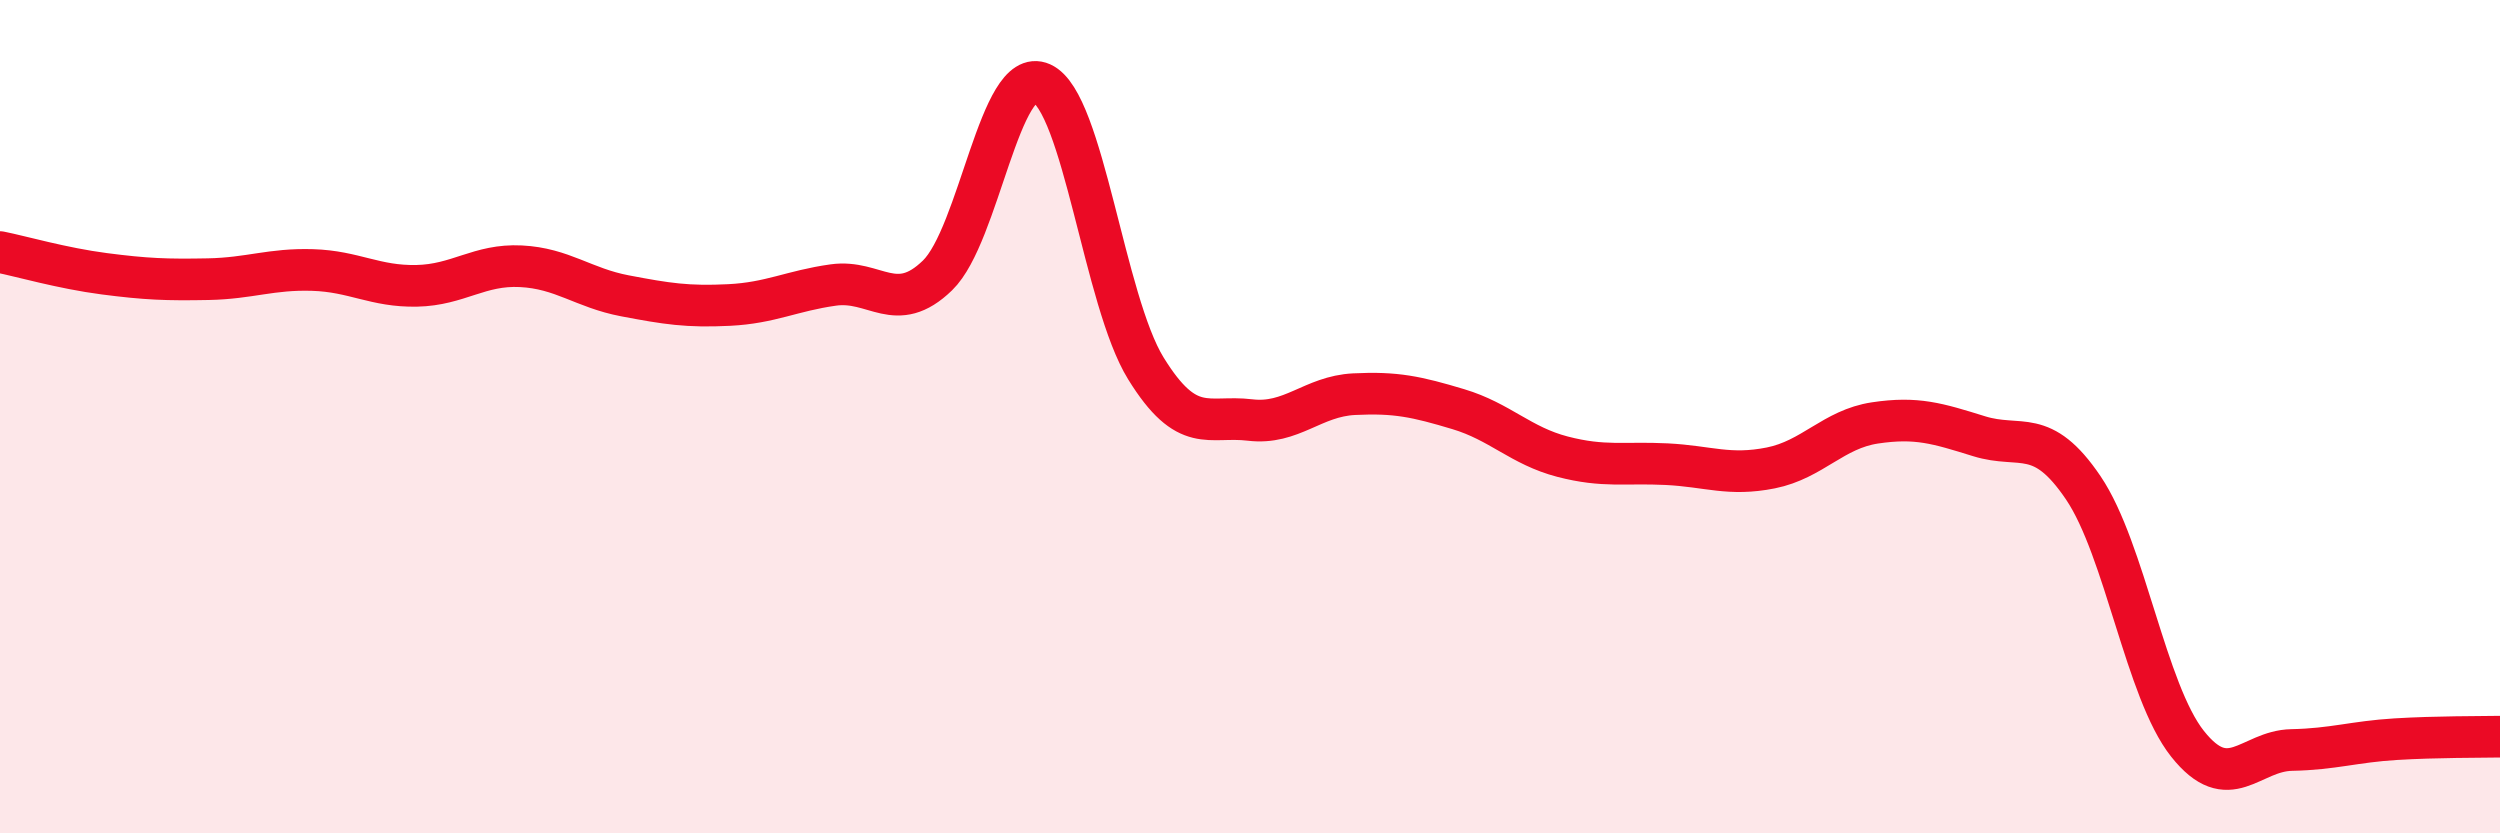 
    <svg width="60" height="20" viewBox="0 0 60 20" xmlns="http://www.w3.org/2000/svg">
      <path
        d="M 0,6.05 C 0.5,6.15 1.5,6.44 2.5,6.57 C 3.5,6.7 4,6.72 5,6.7 C 6,6.68 6.5,6.45 7.5,6.48 C 8.5,6.51 9,6.88 10,6.86 C 11,6.84 11.5,6.34 12.5,6.39 C 13.5,6.44 14,6.91 15,7.1 C 16,7.29 16.5,7.37 17.5,7.32 C 18.5,7.27 19,6.98 20,6.84 C 21,6.7 21.5,7.58 22.5,6.61 C 23.5,5.64 24,1.55 25,2 C 26,2.45 26.5,7.22 27.5,8.84 C 28.5,10.46 29,9.96 30,10.08 C 31,10.2 31.5,9.51 32.5,9.46 C 33.5,9.41 34,9.52 35,9.82 C 36,10.12 36.5,10.7 37.5,10.96 C 38.5,11.22 39,11.09 40,11.14 C 41,11.19 41.5,11.43 42.5,11.23 C 43.5,11.03 44,10.3 45,10.15 C 46,10 46.5,10.16 47.5,10.47 C 48.5,10.78 49,10.23 50,11.71 C 51,13.19 51.5,16.59 52.5,17.85 C 53.5,19.11 54,18.02 55,18 C 56,17.98 56.5,17.8 57.5,17.74 C 58.5,17.68 59.5,17.69 60,17.68L60 20L0 20Z"
        fill="#EB0A25"
        opacity="0.1"
        stroke-linecap="round"
        stroke-linejoin="round"
      />
      <path
        d="M 0,6.05 C 0.5,6.15 1.5,6.44 2.5,6.57 C 3.5,6.7 4,6.72 5,6.7 C 6,6.68 6.5,6.45 7.5,6.48 C 8.5,6.51 9,6.88 10,6.86 C 11,6.84 11.5,6.34 12.5,6.39 C 13.5,6.44 14,6.91 15,7.1 C 16,7.29 16.5,7.37 17.5,7.32 C 18.5,7.27 19,6.98 20,6.84 C 21,6.7 21.5,7.58 22.5,6.61 C 23.5,5.64 24,1.55 25,2 C 26,2.45 26.5,7.22 27.5,8.84 C 28.5,10.46 29,9.96 30,10.08 C 31,10.2 31.5,9.51 32.5,9.46 C 33.5,9.41 34,9.52 35,9.82 C 36,10.12 36.5,10.7 37.5,10.96 C 38.5,11.22 39,11.09 40,11.14 C 41,11.19 41.5,11.43 42.5,11.23 C 43.5,11.03 44,10.3 45,10.15 C 46,10 46.5,10.16 47.5,10.47 C 48.5,10.78 49,10.23 50,11.71 C 51,13.19 51.5,16.59 52.5,17.85 C 53.5,19.11 54,18.02 55,18 C 56,17.98 56.5,17.8 57.5,17.74 C 58.5,17.68 59.5,17.69 60,17.68"
        stroke="#EB0A25"
        stroke-width="1"
        fill="none"
        stroke-linecap="round"
        stroke-linejoin="round"
      />
    </svg>
  